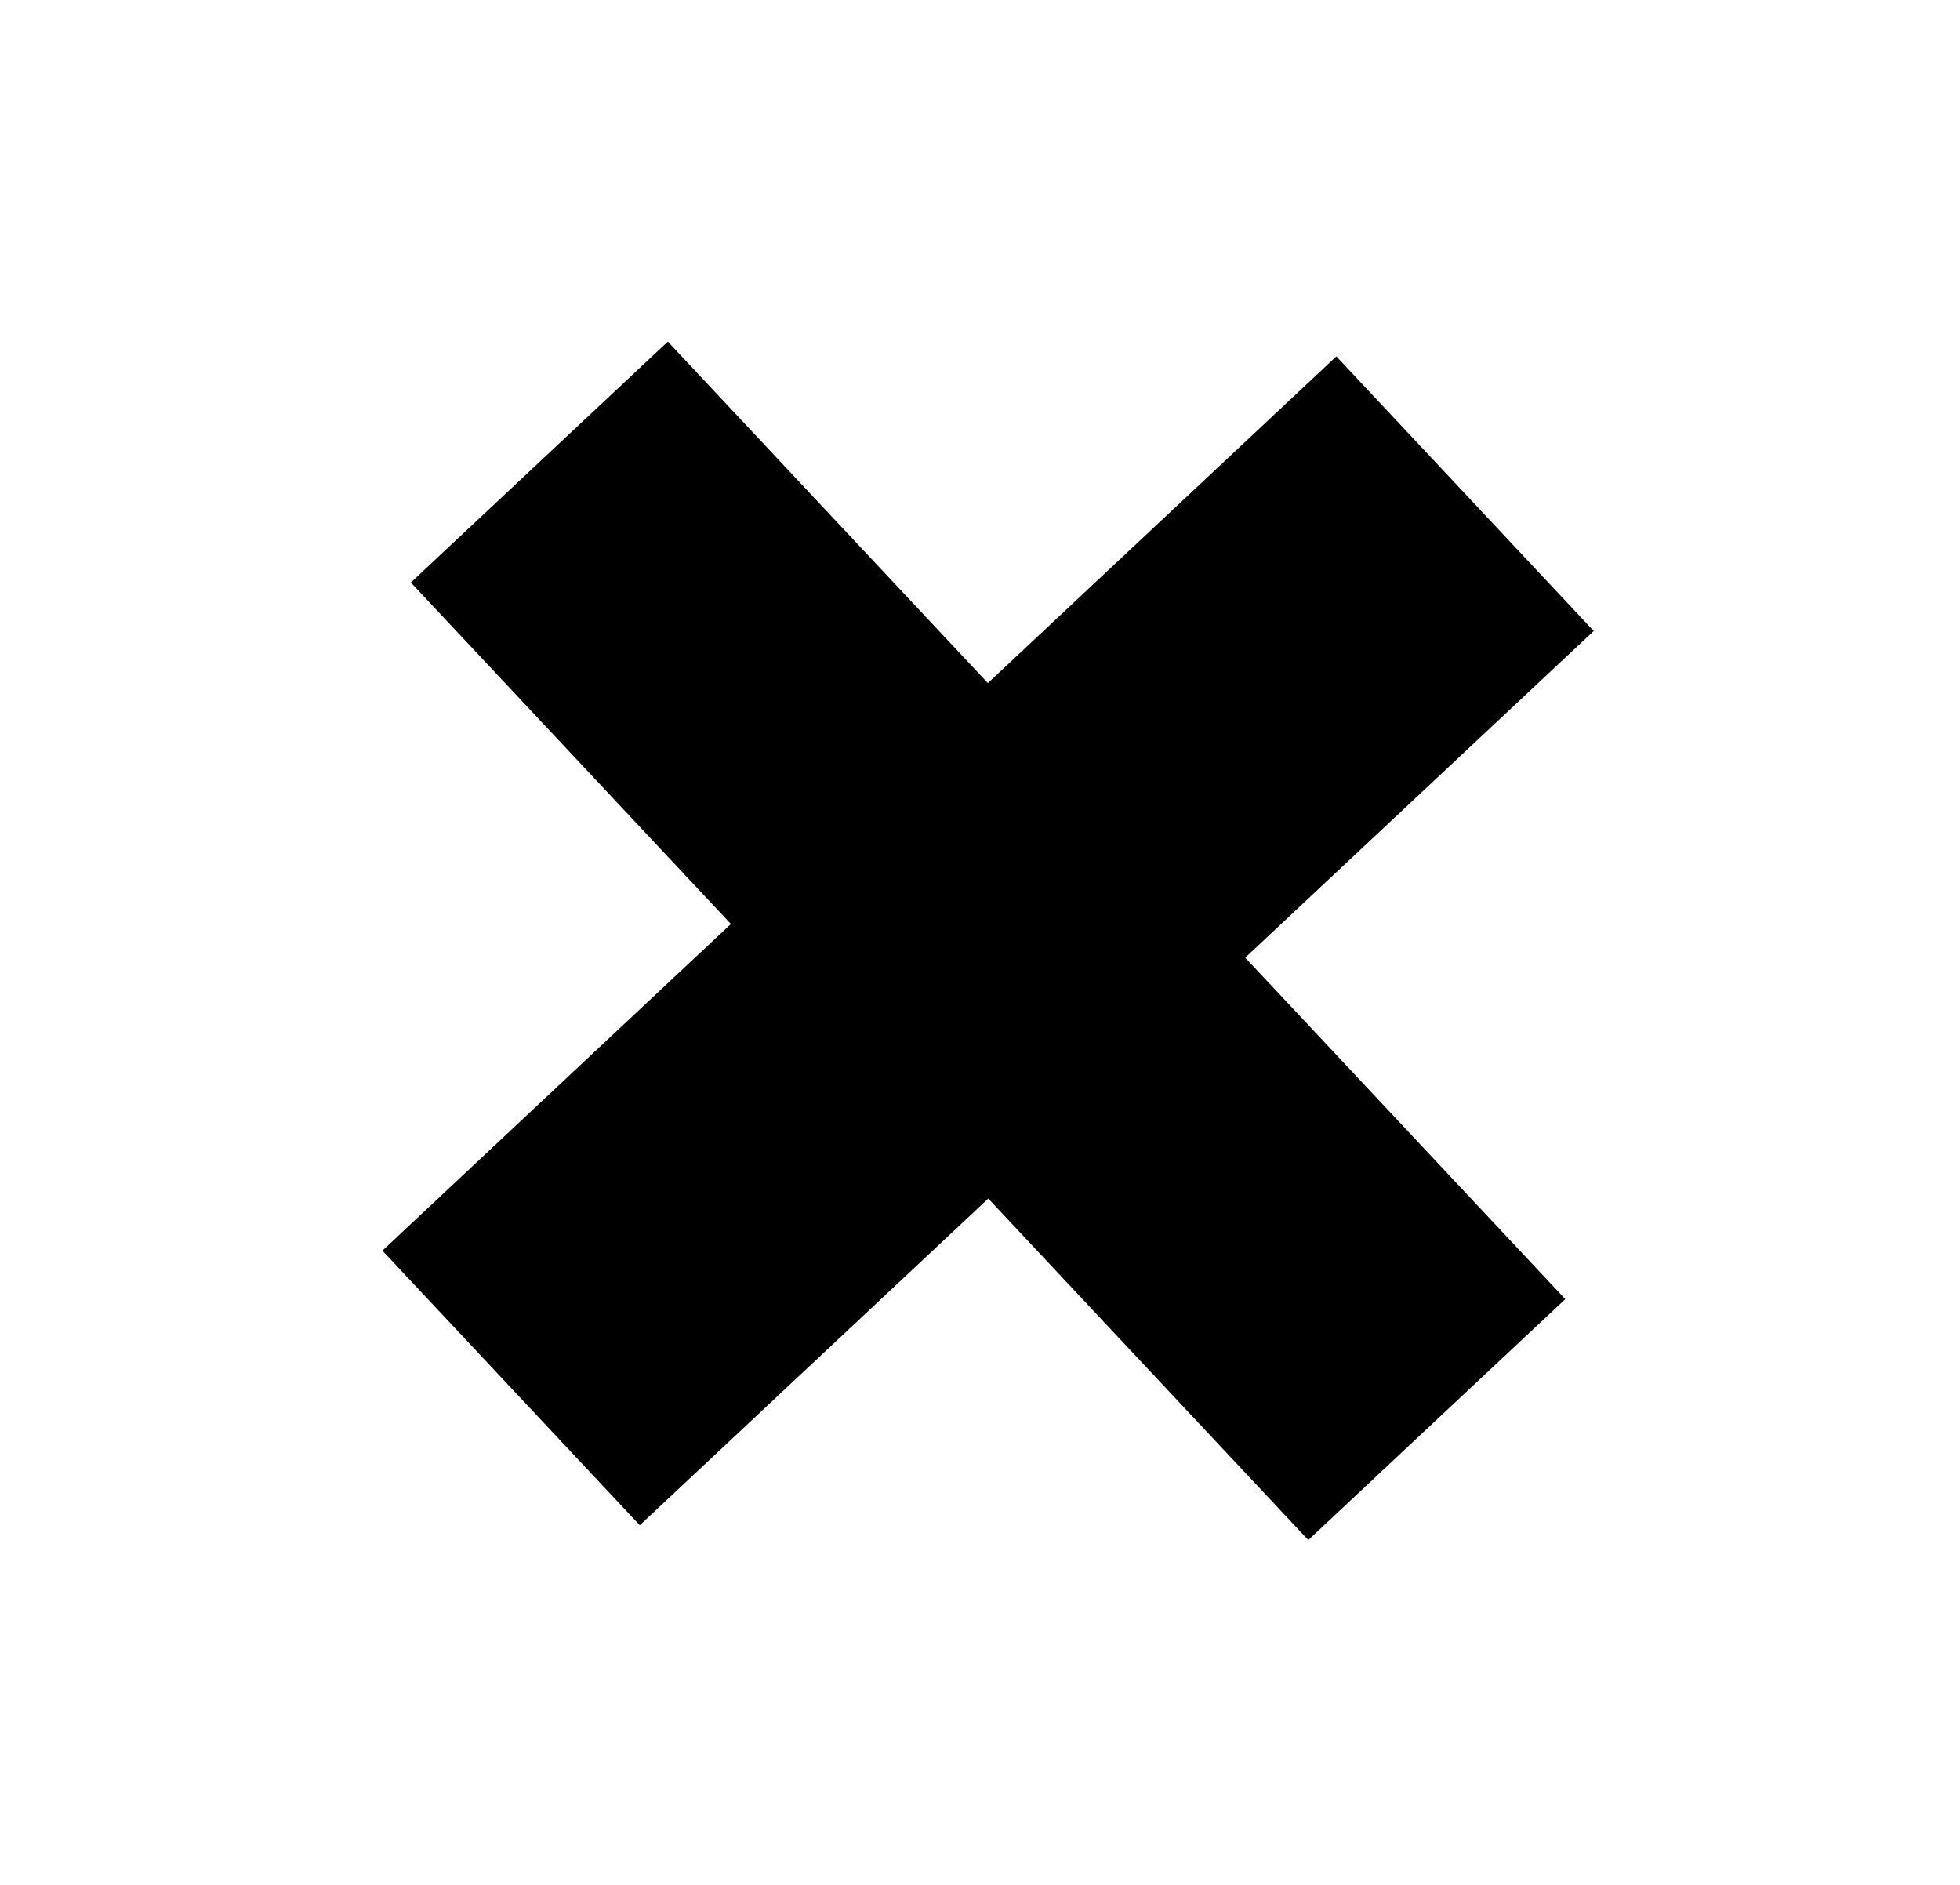 <svg width="26" height="25" viewBox="0 0 26 25" fill="none" xmlns="http://www.w3.org/2000/svg">
<path d="M5.45 7.726L8.859 4.531L20.764 17.231L17.355 20.426L5.45 7.726ZM17.727 4.727L21.141 8.369L8.487 20.23L5.073 16.588L17.727 4.727Z" fill="black"/>
</svg>
